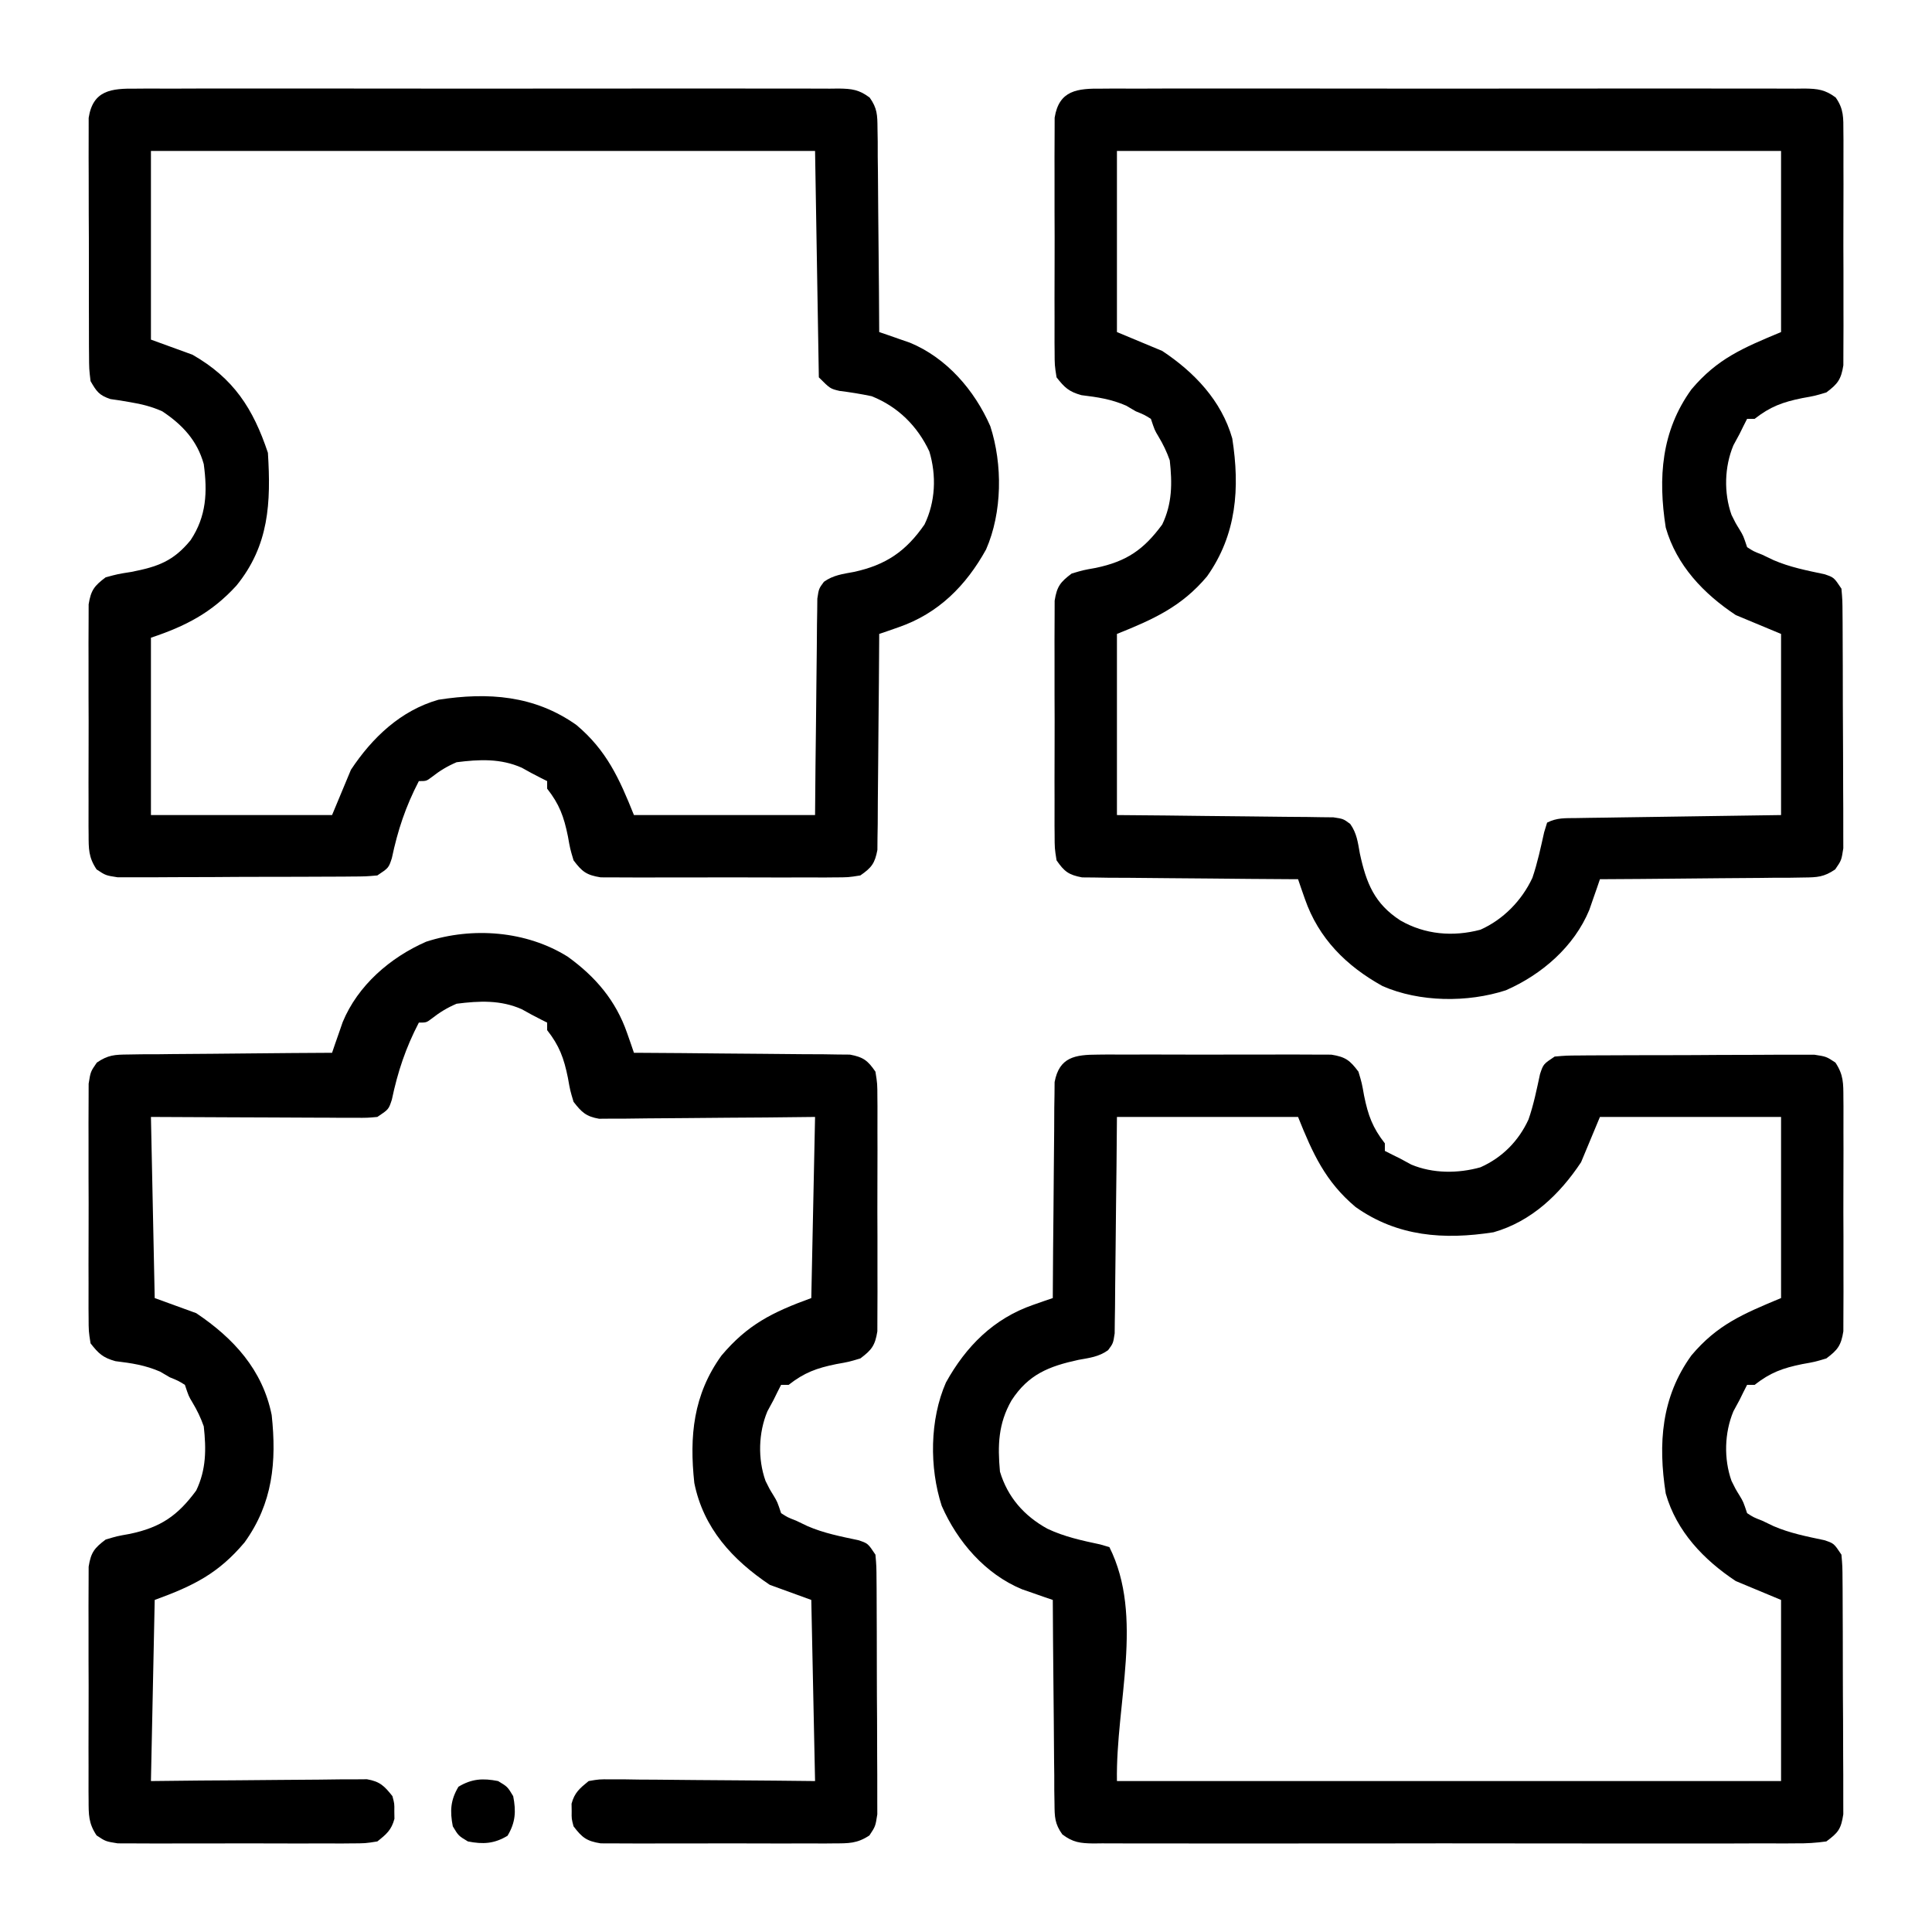 <?xml version="1.0" encoding="UTF-8"?>
<svg version="1.1" xmlns="http://www.w3.org/2000/svg" width="512" height="512">
<path d="M0 0 C0.696 -0.007 1.393 -0.014 2.11 -0.021 C4.407 -0.039 6.703 -0.027 9 -0.014 C10.599 -0.016 12.198 -0.02 13.797 -0.025 C17.146 -0.031 20.495 -0.023 23.844 -0.004 C28.135 0.019 32.425 0.006 36.716 -0.018 C40.017 -0.033 43.318 -0.028 46.619 -0.018 C48.201 -0.015 49.783 -0.018 51.365 -0.028 C53.577 -0.038 55.788 -0.022 58 0 C59.887 0.005 59.887 0.005 61.812 0.01 C65.576 0.609 66.739 1.505 69 4.518 C69.906 7.541 69.906 7.541 70.5 10.893 C71.559 16.103 72.75 19.371 76 23.518 C76 24.178 76 24.838 76 25.518 C77.323 26.205 78.66 26.865 80 27.518 C80.99 28.054 81.98 28.59 83 29.143 C88.731 31.546 95.401 31.527 101.34 29.861 C107.106 27.294 111.44 22.91 114.074 17.182 C115.44 13.251 116.244 9.225 117.121 5.162 C118 2.518 118 2.518 121 0.518 C124.067 0.25 124.067 0.25 127.886 0.227 C128.583 0.22 129.279 0.214 129.996 0.207 C132.298 0.188 134.6 0.184 136.902 0.182 C138.503 0.175 140.103 0.168 141.704 0.161 C145.058 0.149 148.413 0.146 151.768 0.147 C156.067 0.147 160.365 0.12 164.664 0.085 C167.969 0.063 171.275 0.059 174.58 0.06 C176.165 0.058 177.75 0.049 179.335 0.034 C181.552 0.014 183.767 0.02 185.984 0.032 C187.245 0.029 188.506 0.026 189.806 0.023 C193 0.518 193 0.518 195.406 2.11 C197.568 5.375 197.508 7.613 197.518 11.518 C197.525 12.214 197.532 12.91 197.539 13.628 C197.556 15.925 197.545 18.221 197.531 20.518 C197.534 22.117 197.538 23.715 197.543 25.314 C197.549 28.664 197.54 32.012 197.521 35.361 C197.499 39.652 197.512 43.942 197.536 48.233 C197.55 51.535 197.546 54.836 197.535 58.137 C197.533 59.719 197.536 61.301 197.545 62.883 C197.555 65.095 197.54 67.306 197.518 69.518 C197.514 70.776 197.511 72.034 197.508 73.33 C196.908 77.094 196.012 78.256 193 80.518 C189.977 81.424 189.977 81.424 186.625 82.018 C181.414 83.076 178.146 84.268 174 87.518 C173.34 87.518 172.68 87.518 172 87.518 C171.312 88.84 170.653 90.177 170 91.518 C169.196 93.003 169.196 93.003 168.375 94.518 C165.982 100.225 165.802 107.14 167.867 112.963 C168.893 115.056 168.893 115.056 170.027 116.896 C171 118.518 171 118.518 172 121.518 C173.698 122.619 173.698 122.619 176 123.518 C176.99 123.992 177.98 124.466 179 124.955 C183.312 126.824 187.842 127.708 192.426 128.674 C195 129.518 195 129.518 197 132.518 C197.267 135.585 197.267 135.585 197.291 139.404 C197.297 140.1 197.304 140.797 197.311 141.514 C197.33 143.816 197.334 146.118 197.336 148.42 C197.342 150.02 197.349 151.621 197.356 153.221 C197.368 156.576 197.372 159.931 197.371 163.286 C197.37 167.585 197.398 171.883 197.432 176.182 C197.454 179.487 197.458 182.792 197.457 186.098 C197.46 187.683 197.469 189.267 197.484 190.852 C197.504 193.069 197.498 195.285 197.486 197.502 C197.489 198.763 197.492 200.024 197.494 201.323 C196.886 205.254 196.172 206.167 193 208.518 C190.187 208.91 187.765 209.058 184.953 209.026 C184.136 209.032 183.319 209.038 182.476 209.044 C179.734 209.06 176.992 209.048 174.25 209.035 C172.285 209.041 170.321 209.048 168.356 209.056 C163.018 209.075 157.679 209.068 152.34 209.055 C146.758 209.045 141.176 209.054 135.594 209.06 C126.219 209.068 116.844 209.058 107.469 209.039 C96.624 209.017 85.779 209.024 74.934 209.046 C65.629 209.065 56.325 209.067 47.02 209.057 C41.46 209.05 35.9 209.05 30.34 209.063 C25.113 209.074 19.886 209.066 14.66 209.043 C12.739 209.038 10.819 209.039 8.898 209.048 C6.281 209.059 3.664 209.045 1.047 209.026 C0.283 209.034 -0.481 209.043 -1.268 209.053 C-4.743 209.001 -6.657 208.776 -9.47 206.658 C-11.49 203.832 -11.517 202.014 -11.546 198.556 C-11.566 197.355 -11.585 196.154 -11.606 194.916 C-11.607 193.625 -11.608 192.333 -11.609 191.002 C-11.624 189.662 -11.641 188.323 -11.659 186.983 C-11.703 183.465 -11.723 179.948 -11.738 176.429 C-11.758 172.836 -11.8 169.243 -11.84 165.65 C-11.915 158.606 -11.965 151.562 -12 144.518 C-12.739 144.266 -13.478 144.014 -14.239 143.755 C-15.217 143.412 -16.195 143.07 -17.203 142.717 C-18.169 142.383 -19.135 142.048 -20.13 141.704 C-29.875 137.676 -37.263 129.111 -41.438 119.58 C-44.735 109.43 -44.615 96.71 -40.32 86.904 C-35.01 77.305 -27.671 69.941 -17.203 66.318 C-16.225 65.976 -15.247 65.633 -14.239 65.281 C-13.5 65.029 -12.761 64.777 -12 64.518 C-11.996 63.775 -11.993 63.032 -11.989 62.267 C-11.951 55.263 -11.894 48.259 -11.816 41.256 C-11.777 37.655 -11.744 34.055 -11.729 30.454 C-11.714 26.978 -11.679 23.503 -11.632 20.028 C-11.61 18.058 -11.608 16.088 -11.606 14.119 C-11.586 12.918 -11.566 11.717 -11.546 10.479 C-11.537 9.422 -11.528 8.365 -11.519 7.276 C-10.27 0.635 -6.096 0.015 0 0 Z M5 16.518 C4.963 20.814 4.925 25.11 4.887 29.537 C4.849 32.961 4.808 36.386 4.764 39.81 C4.72 43.425 4.68 47.041 4.654 50.656 C4.628 54.139 4.587 57.62 4.537 61.102 C4.512 63.078 4.502 65.054 4.492 67.03 C4.473 68.231 4.453 69.432 4.432 70.669 C4.421 71.728 4.41 72.788 4.399 73.879 C4 76.518 4 76.518 2.651 78.335 C0.199 80.092 -2.236 80.36 -5.188 80.893 C-13.047 82.597 -18.475 84.753 -22.938 91.643 C-26.458 97.777 -26.636 103.56 -26 110.518 C-23.966 117.284 -19.607 122.245 -13.438 125.643 C-8.962 127.769 -4.27 128.779 0.559 129.807 C1.364 130.041 2.17 130.276 3 130.518 C12.247 149.012 4.655 171.843 5 192.518 C63.08 192.518 121.16 192.518 181 192.518 C181 176.678 181 160.838 181 144.518 C177.04 142.868 173.08 141.218 169 139.518 C160.519 133.901 153.296 126.363 150.438 116.322 C148.38 103.13 149.252 90.759 157.25 79.705 C164.096 71.586 170.818 68.76 181 64.518 C181 48.678 181 32.838 181 16.518 C165.16 16.518 149.32 16.518 133 16.518 C130.525 22.458 130.525 22.458 128 28.518 C122.383 36.998 114.845 44.221 104.805 47.08 C91.66 49.131 79.332 48.245 68.25 40.393 C60.251 33.682 56.872 26.198 53 16.518 C37.16 16.518 21.32 16.518 5 16.518 Z " fill="#000000" transform="translate(291,279.482)"/>
<path d="M0 0 C0.817 -0.006 1.635 -0.012 2.477 -0.019 C5.219 -0.035 7.961 -0.022 10.703 -0.01 C12.668 -0.015 14.632 -0.022 16.597 -0.031 C21.935 -0.049 27.274 -0.042 32.613 -0.029 C38.195 -0.019 43.777 -0.029 49.359 -0.035 C58.734 -0.042 68.109 -0.033 77.484 -0.014 C88.329 0.008 99.174 0.001 110.019 -0.021 C119.324 -0.039 128.628 -0.042 137.933 -0.031 C143.493 -0.025 149.053 -0.024 154.613 -0.037 C159.84 -0.049 165.067 -0.041 170.294 -0.018 C172.214 -0.012 174.135 -0.014 176.055 -0.023 C178.673 -0.034 181.289 -0.02 183.906 0 C184.67 -0.009 185.434 -0.018 186.221 -0.027 C189.678 0.024 191.612 0.255 194.424 2.34 C196.609 5.437 196.461 7.741 196.471 11.508 C196.478 12.204 196.485 12.901 196.492 13.618 C196.51 15.915 196.498 18.211 196.484 20.508 C196.487 22.107 196.491 23.706 196.496 25.305 C196.502 28.654 196.493 32.003 196.475 35.352 C196.452 39.643 196.465 43.933 196.489 48.224 C196.503 51.525 196.499 54.826 196.488 58.127 C196.486 59.709 196.489 61.291 196.498 62.873 C196.508 65.085 196.493 67.296 196.471 69.508 C196.468 70.766 196.464 72.024 196.461 73.32 C195.861 77.084 194.965 78.247 191.953 80.508 C188.93 81.414 188.93 81.414 185.578 82.008 C180.367 83.066 177.099 84.258 172.953 87.508 C172.293 87.508 171.633 87.508 170.953 87.508 C170.265 88.831 169.606 90.168 168.953 91.508 C168.149 92.993 168.149 92.993 167.328 94.508 C164.935 100.215 164.755 107.13 166.82 112.953 C167.846 115.046 167.846 115.046 168.98 116.887 C169.953 118.508 169.953 118.508 170.953 121.508 C172.651 122.61 172.651 122.61 174.953 123.508 C175.943 123.982 176.933 124.457 177.953 124.945 C182.265 126.815 186.795 127.698 191.379 128.664 C193.953 129.508 193.953 129.508 195.953 132.508 C196.221 135.575 196.221 135.575 196.244 139.394 C196.25 140.091 196.257 140.787 196.264 141.504 C196.283 143.806 196.287 146.108 196.289 148.41 C196.295 150.011 196.302 151.611 196.309 153.211 C196.321 156.566 196.325 159.921 196.324 163.276 C196.324 167.575 196.351 171.873 196.385 176.172 C196.408 179.477 196.412 182.783 196.411 186.088 C196.413 187.673 196.422 189.258 196.437 190.843 C196.457 193.06 196.451 195.275 196.439 197.492 C196.442 198.753 196.445 200.014 196.448 201.314 C195.953 204.508 195.953 204.508 194.295 206.912 C191.335 208.929 189.56 209.024 185.991 209.054 C184.79 209.074 183.589 209.093 182.352 209.114 C181.06 209.115 179.768 209.116 178.438 209.117 C177.098 209.132 175.758 209.149 174.419 209.167 C170.901 209.211 167.383 209.231 163.865 209.246 C160.272 209.266 156.679 209.308 153.086 209.348 C146.042 209.423 138.998 209.473 131.953 209.508 C131.701 210.247 131.45 210.986 131.19 211.747 C130.848 212.725 130.505 213.703 130.152 214.711 C129.818 215.677 129.484 216.643 129.139 217.638 C125.111 227.383 116.546 234.771 107.016 238.945 C96.866 242.243 84.146 242.123 74.34 237.828 C64.741 232.518 57.377 225.179 53.754 214.711 C53.411 213.733 53.069 212.755 52.716 211.747 C52.338 210.639 52.338 210.639 51.953 209.508 C51.21 209.504 50.468 209.501 49.702 209.497 C42.698 209.459 35.695 209.402 28.691 209.324 C25.091 209.285 21.49 209.252 17.89 209.237 C14.414 209.222 10.939 209.187 7.464 209.14 C5.494 209.118 3.524 209.115 1.554 209.114 C0.353 209.094 -0.848 209.074 -2.085 209.054 C-3.142 209.045 -4.199 209.036 -5.288 209.027 C-8.845 208.358 -9.994 207.481 -12.047 204.508 C-12.555 201.32 -12.555 201.32 -12.564 197.508 C-12.571 196.812 -12.578 196.115 -12.586 195.398 C-12.603 193.101 -12.592 190.805 -12.578 188.508 C-12.581 186.909 -12.585 185.31 -12.59 183.711 C-12.596 180.362 -12.587 177.013 -12.568 173.664 C-12.546 169.373 -12.559 165.083 -12.583 160.792 C-12.597 157.491 -12.593 154.19 -12.582 150.889 C-12.579 149.307 -12.583 147.725 -12.592 146.143 C-12.602 143.931 -12.587 141.72 -12.564 139.508 C-12.561 138.25 -12.558 136.992 -12.555 135.695 C-11.955 131.932 -11.059 130.769 -8.047 128.508 C-5.023 127.602 -5.023 127.602 -1.672 127.008 C6.536 125.291 11.059 122.17 15.953 115.508 C18.618 109.955 18.619 104.557 17.953 98.508 C17.137 96.189 16.188 94.232 14.926 92.129 C13.953 90.508 13.953 90.508 12.953 87.508 C11.204 86.424 11.204 86.424 8.953 85.508 C8.107 85.013 7.262 84.518 6.391 84.008 C2.437 82.283 -1.2 81.75 -5.461 81.231 C-8.779 80.303 -9.926 79.22 -12.047 76.508 C-12.555 73.32 -12.555 73.32 -12.564 69.508 C-12.571 68.812 -12.578 68.115 -12.586 67.398 C-12.603 65.101 -12.592 62.805 -12.578 60.508 C-12.581 58.909 -12.585 57.31 -12.59 55.711 C-12.596 52.362 -12.587 49.013 -12.568 45.664 C-12.546 41.373 -12.559 37.083 -12.583 32.792 C-12.597 29.491 -12.593 26.19 -12.582 22.889 C-12.579 21.307 -12.583 19.725 -12.592 18.143 C-12.602 15.931 -12.587 13.72 -12.564 11.508 C-12.561 10.25 -12.558 8.992 -12.555 7.695 C-11.389 0.38 -6.497 -0.076 0 0 Z M3.953 16.508 C3.953 32.348 3.953 48.188 3.953 64.508 C7.913 66.158 11.873 67.808 15.953 69.508 C24.434 75.125 31.657 82.662 34.516 92.703 C36.566 105.848 35.681 118.175 27.828 129.258 C21.117 137.256 13.633 140.636 3.953 144.508 C3.953 160.348 3.953 176.188 3.953 192.508 C8.25 192.545 12.546 192.583 16.973 192.621 C20.397 192.659 23.821 192.7 27.245 192.743 C30.861 192.788 34.476 192.828 38.092 192.854 C41.574 192.88 45.056 192.921 48.538 192.971 C50.513 192.996 52.489 193.006 54.465 193.016 C55.666 193.035 56.867 193.055 58.105 193.076 C59.694 193.092 59.694 193.092 61.315 193.109 C63.953 193.508 63.953 193.508 65.77 194.856 C67.527 197.309 67.795 199.744 68.328 202.695 C70.033 210.555 72.189 215.983 79.078 220.445 C85.594 224.185 92.985 224.821 100.273 222.895 C106.337 220.196 111.257 215.148 114.055 209.145 C115.404 205.184 116.257 201.134 117.172 197.055 C117.43 196.214 117.688 195.374 117.953 194.508 C120.62 193.175 122.702 193.346 125.688 193.303 C126.889 193.283 128.09 193.263 129.328 193.242 C131.281 193.217 131.281 193.217 133.273 193.192 C134.616 193.171 135.958 193.15 137.301 193.129 C140.835 193.073 144.37 193.024 147.904 192.976 C151.51 192.925 155.117 192.87 158.723 192.815 C165.799 192.706 172.876 192.607 179.953 192.508 C179.953 176.668 179.953 160.828 179.953 144.508 C175.993 142.858 172.033 141.208 167.953 139.508 C159.472 133.891 152.249 126.353 149.391 116.313 C147.333 103.121 148.205 90.749 156.203 79.695 C163.049 71.576 169.772 68.75 179.953 64.508 C179.953 48.668 179.953 32.828 179.953 16.508 C121.873 16.508 63.793 16.508 3.953 16.508 Z " fill="#000000" transform="translate(292.047,23.492)"/>
<path d="M0 0 C0.817 -0.006 1.635 -0.012 2.477 -0.019 C5.219 -0.035 7.961 -0.022 10.703 -0.01 C12.668 -0.015 14.632 -0.022 16.597 -0.031 C21.935 -0.049 27.274 -0.042 32.613 -0.029 C38.195 -0.019 43.777 -0.029 49.359 -0.035 C58.734 -0.042 68.109 -0.033 77.484 -0.014 C88.329 0.008 99.174 0.001 110.019 -0.021 C119.324 -0.039 128.628 -0.042 137.933 -0.031 C143.493 -0.025 149.053 -0.024 154.613 -0.037 C159.84 -0.049 165.067 -0.041 170.294 -0.018 C172.214 -0.012 174.135 -0.014 176.055 -0.023 C178.673 -0.034 181.289 -0.02 183.906 0 C184.67 -0.009 185.434 -0.018 186.221 -0.027 C189.696 0.025 191.61 0.25 194.424 2.367 C196.443 5.193 196.47 7.011 196.499 10.47 C196.519 11.671 196.538 12.872 196.559 14.109 C196.561 16.047 196.561 16.047 196.562 18.024 C196.577 19.363 196.594 20.703 196.613 22.042 C196.656 25.56 196.676 29.078 196.691 32.596 C196.711 36.189 196.753 39.782 196.793 43.375 C196.868 50.419 196.919 57.463 196.953 64.508 C197.692 64.76 198.431 65.011 199.192 65.271 C200.17 65.613 201.149 65.956 202.156 66.309 C203.122 66.643 204.088 66.977 205.083 67.322 C214.828 71.35 222.216 79.915 226.391 89.445 C229.688 99.595 229.568 112.315 225.273 122.121 C219.963 131.72 212.624 139.084 202.156 142.707 C201.178 143.05 200.2 143.392 199.192 143.745 C198.084 144.123 198.084 144.123 196.953 144.508 C196.949 145.251 196.946 145.994 196.942 146.759 C196.904 153.763 196.847 160.766 196.769 167.77 C196.73 171.37 196.698 174.971 196.682 178.571 C196.667 182.047 196.633 185.522 196.585 188.998 C196.563 190.967 196.561 192.937 196.559 194.907 C196.539 196.108 196.519 197.309 196.499 198.546 C196.49 199.603 196.481 200.66 196.472 201.749 C195.803 205.306 194.926 206.455 191.953 208.508 C188.766 209.016 188.766 209.016 184.953 209.026 C183.909 209.036 183.909 209.036 182.843 209.047 C180.546 209.064 178.25 209.053 175.953 209.039 C174.354 209.042 172.755 209.046 171.156 209.051 C167.807 209.057 164.458 209.048 161.109 209.029 C156.818 209.007 152.528 209.02 148.237 209.044 C144.936 209.058 141.635 209.054 138.334 209.043 C136.752 209.041 135.17 209.044 133.588 209.053 C131.376 209.063 129.165 209.048 126.953 209.026 C125.695 209.022 124.437 209.019 123.141 209.016 C119.377 208.416 118.215 207.52 115.953 204.508 C115.047 201.484 115.047 201.484 114.453 198.133 C113.395 192.922 112.203 189.654 108.953 185.508 C108.953 184.848 108.953 184.188 108.953 183.508 C108.149 183.106 108.149 183.106 107.328 182.695 C105.605 181.834 103.91 180.916 102.234 179.965 C96.626 177.475 90.97 177.74 84.953 178.508 C82.453 179.583 80.542 180.743 78.406 182.414 C76.953 183.508 76.953 183.508 74.953 183.508 C71.456 190.234 69.36 196.517 67.797 203.934 C66.953 206.508 66.953 206.508 63.953 208.508 C60.886 208.775 60.886 208.775 57.067 208.798 C56.37 208.805 55.674 208.812 54.957 208.819 C52.655 208.838 50.353 208.842 48.051 208.844 C46.45 208.85 44.85 208.857 43.25 208.864 C39.895 208.876 36.54 208.88 33.185 208.879 C28.886 208.878 24.588 208.906 20.289 208.94 C16.984 208.962 13.678 208.966 10.373 208.965 C8.788 208.968 7.203 208.977 5.618 208.992 C3.401 209.012 1.186 209.006 -1.031 208.994 C-2.923 208.998 -2.923 208.998 -4.853 209.002 C-8.047 208.508 -8.047 208.508 -10.453 206.909 C-12.602 203.671 -12.555 201.476 -12.564 197.6 C-12.571 196.913 -12.578 196.226 -12.586 195.519 C-12.603 193.254 -12.592 190.991 -12.578 188.727 C-12.581 187.15 -12.585 185.574 -12.59 183.997 C-12.596 180.695 -12.587 177.393 -12.568 174.091 C-12.546 169.861 -12.559 165.631 -12.583 161.401 C-12.597 158.146 -12.592 154.891 -12.582 151.637 C-12.579 150.077 -12.583 148.517 -12.592 146.958 C-12.602 144.776 -12.587 142.597 -12.564 140.416 C-12.561 139.176 -12.558 137.935 -12.555 136.657 C-11.952 132.918 -11.046 131.753 -8.047 129.508 C-4.84 128.637 -4.84 128.637 -1.234 128.07 C5.826 126.686 9.933 125.209 14.477 119.641 C18.677 113.305 18.947 106.913 17.953 99.508 C16.223 93.258 12.288 89.049 6.953 85.508 C4.115 84.247 1.516 83.601 -1.539 83.094 C-2.429 82.942 -3.318 82.79 -4.234 82.633 C-5.493 82.451 -5.493 82.451 -6.777 82.266 C-9.786 81.261 -10.464 80.25 -12.047 77.508 C-12.435 74.282 -12.435 74.282 -12.451 70.416 C-12.461 69.357 -12.461 69.357 -12.472 68.276 C-12.49 65.947 -12.486 63.618 -12.48 61.289 C-12.485 59.668 -12.49 58.046 -12.496 56.425 C-12.505 53.029 -12.503 49.633 -12.493 46.237 C-12.481 41.885 -12.502 37.535 -12.531 33.183 C-12.549 29.836 -12.549 26.488 -12.543 23.141 C-12.543 21.537 -12.549 19.932 -12.561 18.328 C-12.576 16.085 -12.566 13.843 -12.549 11.6 C-12.548 9.686 -12.548 9.686 -12.548 7.733 C-11.407 0.388 -6.523 -0.076 0 0 Z M3.953 16.508 C3.953 33.008 3.953 49.508 3.953 66.508 C7.583 67.828 11.213 69.148 14.953 70.508 C25.838 76.728 31.037 84.76 34.953 96.508 C35.771 109.707 35.292 121.056 26.582 131.731 C20.011 138.901 13.123 142.451 3.953 145.508 C3.953 161.018 3.953 176.528 3.953 192.508 C19.793 192.508 35.633 192.508 51.953 192.508 C53.603 188.548 55.253 184.588 56.953 180.508 C62.57 172.027 70.108 164.804 80.148 161.945 C93.293 159.895 105.621 160.781 116.703 168.633 C124.702 175.344 128.081 182.828 131.953 192.508 C147.793 192.508 163.633 192.508 179.953 192.508 C179.991 188.211 180.028 183.915 180.066 179.488 C180.105 176.064 180.146 172.64 180.189 169.216 C180.233 165.6 180.273 161.985 180.3 158.369 C180.326 154.887 180.366 151.405 180.416 147.923 C180.441 145.948 180.451 143.972 180.461 141.996 C180.49 140.194 180.49 140.194 180.521 138.356 C180.537 136.767 180.537 136.767 180.554 135.147 C180.953 132.508 180.953 132.508 182.297 130.693 C184.782 128.915 187.282 128.625 190.266 128.07 C198.717 126.243 204.053 122.607 208.953 115.508 C211.87 109.516 212.165 102.505 210.23 96.125 C207.075 89.405 201.904 84.273 194.953 81.508 C192.109 80.91 189.29 80.456 186.406 80.098 C183.953 79.508 183.953 79.508 180.953 76.508 C180.623 56.708 180.293 36.908 179.953 16.508 C121.873 16.508 63.793 16.508 3.953 16.508 Z " fill="#000000" transform="translate(36.047,23.492)"/>
<path d="M0 0 C7.393 5.325 12.788 11.641 15.781 20.289 C16.124 21.267 16.466 22.245 16.819 23.253 C17.071 23.992 17.323 24.731 17.582 25.492 C18.325 25.496 19.068 25.499 19.833 25.503 C26.837 25.541 33.84 25.598 40.844 25.676 C44.444 25.716 48.045 25.748 51.646 25.763 C55.121 25.778 58.596 25.813 62.072 25.86 C64.041 25.883 66.011 25.885 67.981 25.887 C69.782 25.916 69.782 25.916 71.62 25.946 C72.677 25.955 73.734 25.964 74.823 25.973 C78.38 26.642 79.529 27.519 81.582 30.492 C82.09 33.68 82.09 33.68 82.1 37.492 C82.107 38.189 82.114 38.885 82.121 39.603 C82.138 41.899 82.127 44.195 82.113 46.492 C82.116 48.091 82.12 49.69 82.125 51.289 C82.131 54.638 82.122 57.987 82.104 61.336 C82.081 65.627 82.094 69.917 82.118 74.208 C82.132 77.509 82.128 80.81 82.117 84.111 C82.115 85.693 82.118 87.275 82.127 88.857 C82.137 91.07 82.122 93.28 82.1 95.492 C82.096 96.75 82.093 98.008 82.09 99.305 C81.49 103.068 80.594 104.231 77.582 106.492 C74.559 107.398 74.559 107.398 71.207 107.992 C65.996 109.051 62.728 110.243 58.582 113.492 C57.922 113.492 57.262 113.492 56.582 113.492 C55.894 114.815 55.235 116.152 54.582 117.492 C53.778 118.977 53.778 118.977 52.957 120.492 C50.564 126.199 50.384 133.115 52.449 138.938 C53.475 141.031 53.475 141.031 54.609 142.871 C55.582 144.492 55.582 144.492 56.582 147.492 C58.28 148.594 58.28 148.594 60.582 149.492 C61.572 149.967 62.562 150.441 63.582 150.93 C67.894 152.799 72.424 153.682 77.008 154.648 C79.582 155.492 79.582 155.492 81.582 158.492 C81.849 161.559 81.849 161.559 81.873 165.379 C81.879 166.075 81.886 166.771 81.893 167.489 C81.912 169.791 81.916 172.092 81.918 174.395 C81.924 175.995 81.931 177.595 81.938 179.196 C81.95 182.551 81.954 185.906 81.953 189.26 C81.952 193.559 81.98 197.858 82.014 202.156 C82.036 205.462 82.04 208.767 82.039 212.072 C82.042 213.657 82.051 215.242 82.066 216.827 C82.086 219.044 82.08 221.259 82.068 223.476 C82.071 224.737 82.074 225.999 82.077 227.298 C81.582 230.492 81.582 230.492 79.989 232.898 C76.725 235.06 74.486 235 70.582 235.01 C69.537 235.02 69.537 235.02 68.472 235.031 C66.175 235.049 63.879 235.037 61.582 235.023 C59.983 235.026 58.384 235.03 56.785 235.035 C53.436 235.041 50.087 235.032 46.738 235.014 C42.447 234.991 38.157 235.004 33.866 235.028 C30.565 235.042 27.264 235.038 23.963 235.027 C22.381 235.025 20.799 235.028 19.217 235.037 C17.005 235.048 14.794 235.032 12.582 235.01 C11.324 235.007 10.066 235.003 8.77 235 C5.027 234.404 3.85 233.467 1.582 230.492 C1.051 228.492 1.051 228.492 1.082 226.492 C1.067 225.502 1.067 225.502 1.051 224.492 C1.83 221.557 3.243 220.395 5.582 218.492 C8.341 218.011 8.341 218.011 11.544 218.038 C12.745 218.038 13.946 218.039 15.183 218.039 C16.475 218.06 17.767 218.08 19.098 218.102 C20.437 218.109 21.777 218.115 23.116 218.119 C26.635 218.134 30.152 218.173 33.67 218.218 C37.263 218.259 40.856 218.277 44.449 218.297 C51.494 218.338 58.537 218.416 65.582 218.492 C65.252 202.652 64.922 186.812 64.582 170.492 C60.952 169.172 57.322 167.852 53.582 166.492 C43.677 159.846 35.99 151.477 33.582 139.492 C32.244 127.075 33.307 116.103 40.77 105.742 C47.675 97.547 54.206 94.265 64.582 90.492 C64.912 74.652 65.242 58.812 65.582 42.492 C59.155 42.562 59.155 42.562 52.598 42.633 C49.179 42.659 45.76 42.68 42.341 42.699 C38.734 42.72 35.126 42.749 31.519 42.794 C28.043 42.837 24.568 42.861 21.092 42.872 C19.123 42.883 17.153 42.914 15.183 42.945 C13.382 42.946 13.382 42.946 11.544 42.946 C9.958 42.96 9.958 42.96 8.341 42.973 C4.87 42.368 3.723 41.238 1.582 38.492 C0.676 35.469 0.676 35.469 0.082 32.117 C-0.976 26.907 -2.168 23.638 -5.418 19.492 C-5.418 18.832 -5.418 18.172 -5.418 17.492 C-5.954 17.224 -6.49 16.956 -7.043 16.68 C-8.766 15.818 -10.461 14.9 -12.137 13.949 C-17.745 11.459 -23.401 11.725 -29.418 12.492 C-31.918 13.567 -33.83 14.727 -35.965 16.398 C-37.418 17.492 -37.418 17.492 -39.418 17.492 C-42.915 24.218 -45.011 30.501 -46.574 37.918 C-47.418 40.492 -47.418 40.492 -50.418 42.492 C-53.057 42.733 -53.057 42.733 -56.266 42.719 C-58.068 42.719 -58.068 42.719 -59.906 42.719 C-61.203 42.708 -62.5 42.698 -63.836 42.688 C-65.177 42.684 -66.518 42.681 -67.859 42.679 C-71.385 42.671 -74.911 42.652 -78.438 42.63 C-82.037 42.609 -85.637 42.6 -89.236 42.59 C-96.297 42.569 -103.357 42.53 -110.418 42.492 C-110.088 58.332 -109.758 74.172 -109.418 90.492 C-105.788 91.812 -102.158 93.132 -98.418 94.492 C-88.513 101.139 -80.826 109.507 -78.418 121.492 C-77.08 133.909 -78.143 144.881 -85.605 155.242 C-92.511 163.437 -99.042 166.719 -109.418 170.492 C-109.748 186.332 -110.078 202.172 -110.418 218.492 C-103.991 218.423 -103.991 218.423 -97.434 218.352 C-94.015 218.326 -90.596 218.304 -87.177 218.285 C-83.57 218.264 -79.962 218.236 -76.354 218.19 C-72.879 218.147 -69.404 218.123 -65.928 218.113 C-63.959 218.102 -61.989 218.07 -60.019 218.039 C-58.218 218.039 -58.218 218.039 -56.38 218.038 C-55.323 218.029 -54.266 218.02 -53.177 218.011 C-49.728 218.612 -48.563 219.784 -46.418 222.492 C-45.887 224.492 -45.887 224.492 -45.918 226.492 C-45.903 227.482 -45.903 227.482 -45.887 228.492 C-46.676 231.464 -48.019 232.589 -50.418 234.492 C-53.605 235 -53.605 235 -57.418 235.01 C-58.463 235.02 -58.463 235.02 -59.528 235.031 C-61.825 235.049 -64.121 235.037 -66.418 235.023 C-68.017 235.026 -69.616 235.03 -71.215 235.035 C-74.564 235.041 -77.913 235.032 -81.262 235.014 C-85.553 234.991 -89.843 235.004 -94.134 235.028 C-97.435 235.042 -100.736 235.038 -104.037 235.027 C-105.619 235.025 -107.201 235.028 -108.783 235.037 C-110.995 235.048 -113.206 235.032 -115.418 235.01 C-116.676 235.007 -117.934 235.003 -119.23 235 C-122.418 234.492 -122.418 234.492 -124.823 232.897 C-126.987 229.634 -126.926 227.396 -126.936 223.492 C-126.943 222.796 -126.95 222.099 -126.957 221.382 C-126.974 219.085 -126.963 216.789 -126.949 214.492 C-126.952 212.893 -126.956 211.294 -126.961 209.695 C-126.967 206.346 -126.958 202.998 -126.939 199.648 C-126.917 195.357 -126.93 191.067 -126.954 186.776 C-126.968 183.475 -126.964 180.174 -126.953 176.873 C-126.951 175.291 -126.954 173.709 -126.963 172.127 C-126.973 169.915 -126.958 167.704 -126.936 165.492 C-126.932 164.234 -126.929 162.976 -126.926 161.68 C-126.326 157.916 -125.43 156.754 -122.418 154.492 C-119.395 153.586 -119.395 153.586 -116.043 152.992 C-107.835 151.275 -103.313 148.154 -98.418 141.492 C-95.753 135.939 -95.752 130.542 -96.418 124.492 C-97.234 122.174 -98.184 120.216 -99.445 118.113 C-100.418 116.492 -100.418 116.492 -101.418 113.492 C-103.167 112.408 -103.167 112.408 -105.418 111.492 C-106.264 110.997 -107.109 110.502 -107.98 109.992 C-111.934 108.267 -115.571 107.734 -119.832 107.215 C-123.15 106.288 -124.297 105.205 -126.418 102.492 C-126.926 99.305 -126.926 99.305 -126.936 95.492 C-126.943 94.796 -126.95 94.099 -126.957 93.382 C-126.974 91.085 -126.963 88.789 -126.949 86.492 C-126.952 84.893 -126.956 83.294 -126.961 81.695 C-126.967 78.346 -126.958 74.998 -126.939 71.648 C-126.917 67.357 -126.93 63.067 -126.954 58.776 C-126.968 55.475 -126.964 52.174 -126.953 48.873 C-126.951 47.291 -126.954 45.709 -126.963 44.127 C-126.973 41.915 -126.958 39.704 -126.936 37.492 C-126.932 36.234 -126.929 34.976 -126.926 33.68 C-126.418 30.492 -126.418 30.492 -124.758 28.089 C-121.799 26.07 -120.025 25.976 -116.456 25.946 C-115.255 25.927 -114.054 25.907 -112.817 25.887 C-110.879 25.885 -110.879 25.885 -108.902 25.883 C-107.563 25.868 -106.223 25.851 -104.884 25.833 C-101.366 25.789 -97.848 25.769 -94.33 25.754 C-90.737 25.734 -87.144 25.692 -83.551 25.652 C-76.507 25.577 -69.462 25.527 -62.418 25.492 C-62.166 24.753 -61.914 24.014 -61.655 23.253 C-61.313 22.275 -60.97 21.297 -60.617 20.289 C-60.283 19.323 -59.949 18.357 -59.604 17.362 C-55.576 7.617 -47.011 0.229 -37.48 -3.945 C-25.204 -7.934 -10.946 -6.826 0 0 Z " fill="#000000" transform="translate(150.418,253.508)"/>
<path d="M0 0 C2.5 1.5 2.5 1.5 4 4 C4.791 8.021 4.622 10.964 2.5 14.5 C-1.036 16.622 -3.979 16.791 -8 16 C-10.5 14.5 -10.5 14.5 -12 12 C-12.791 7.979 -12.622 5.036 -10.5 1.5 C-6.964 -0.622 -4.021 -0.791 0 0 Z " fill="#000000" transform="translate(132,472)"/>
</svg>
